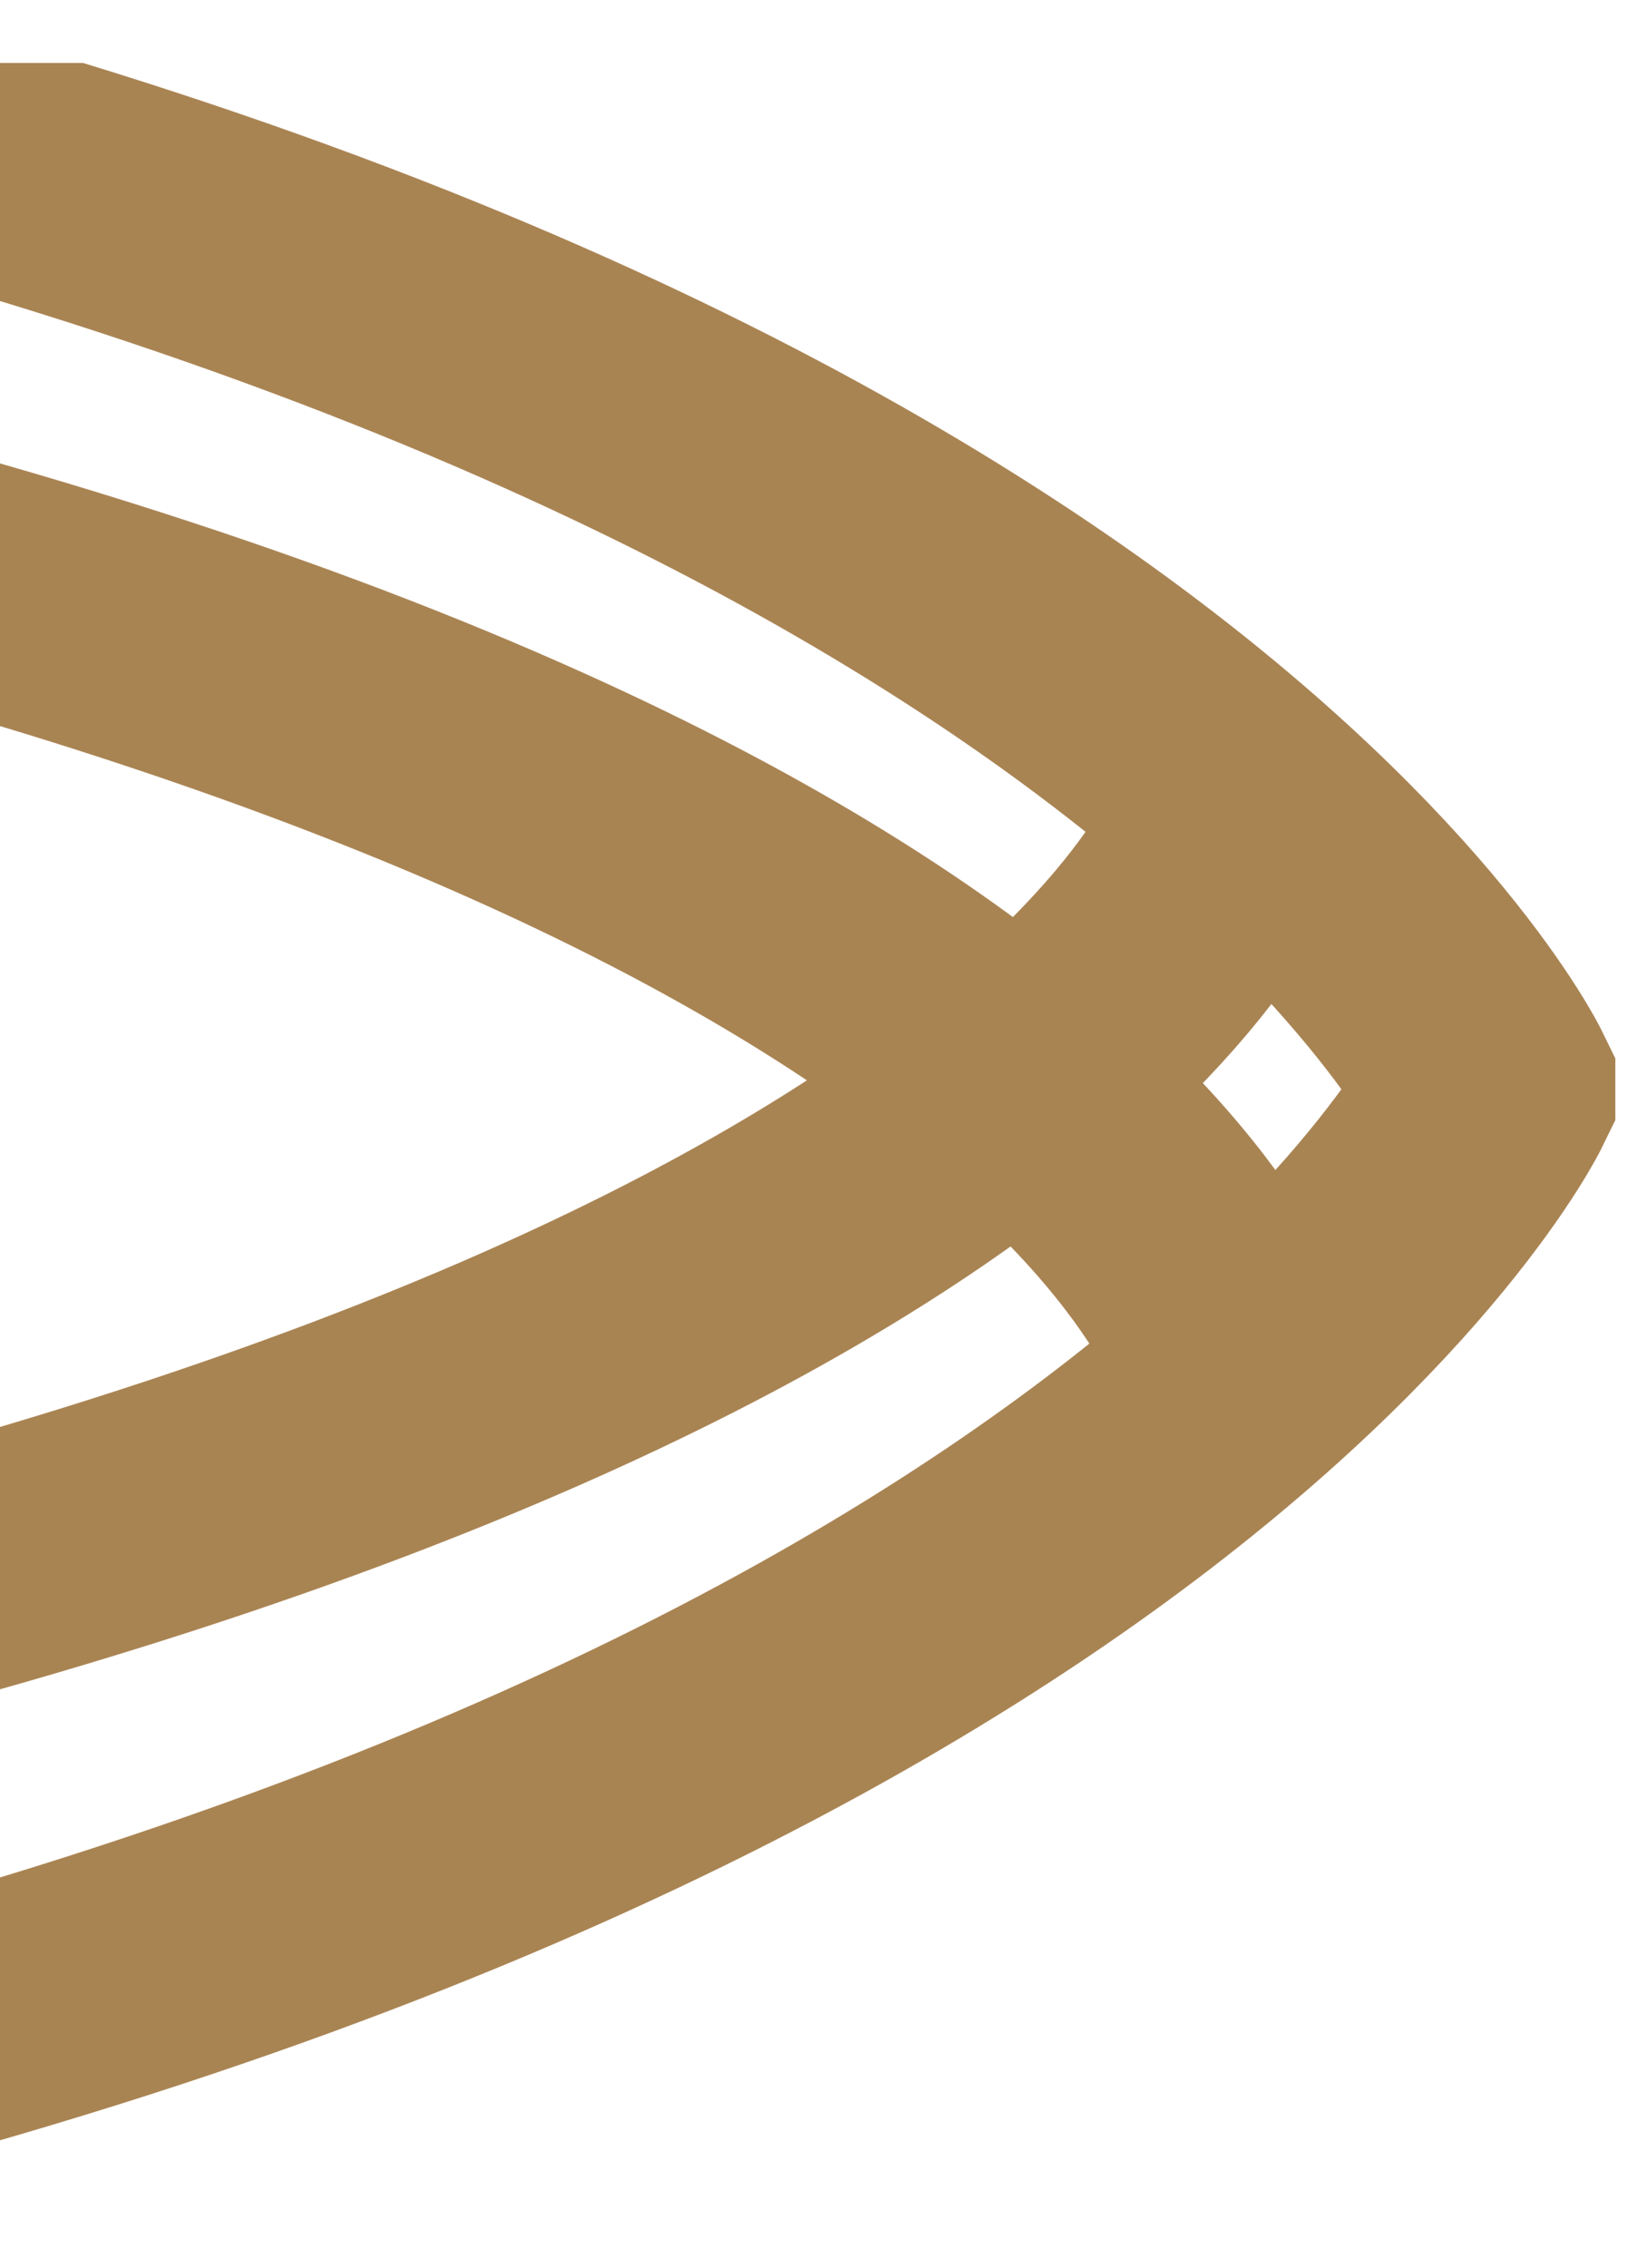 <svg xmlns="http://www.w3.org/2000/svg" width="13" height="18" viewBox="0 0 13 18" fill="none"><g clip-path="url(#clip0_110_16005)"><path d="M-10.085 0.184L-4.852 0.184C8.986 2.798 11.828 8.632 11.828 8.632L11.828 8.66C11.828 8.66 8.986 14.494 -4.852 17.108L-10.085 17.108" stroke="#A98453" stroke-width="2" stroke-miterlimit="10"></path><path d="M-10.089 13.517L-4.82 13.517C7.925 11.036 9.696 6.937 9.891 6.335" stroke="#A98453" stroke-width="2" stroke-miterlimit="10"></path><path d="M9.891 10.956C9.891 10.956 8.941 6.253 -4.833 3.556L-10.089 3.556" stroke="#A98453" stroke-width="2" stroke-miterlimit="10"></path></g><defs><clipPath id="clip0_110_16005"><rect width="13" height="17" fill="white" transform="translate(0 0.5)"></rect></clipPath></defs></svg>